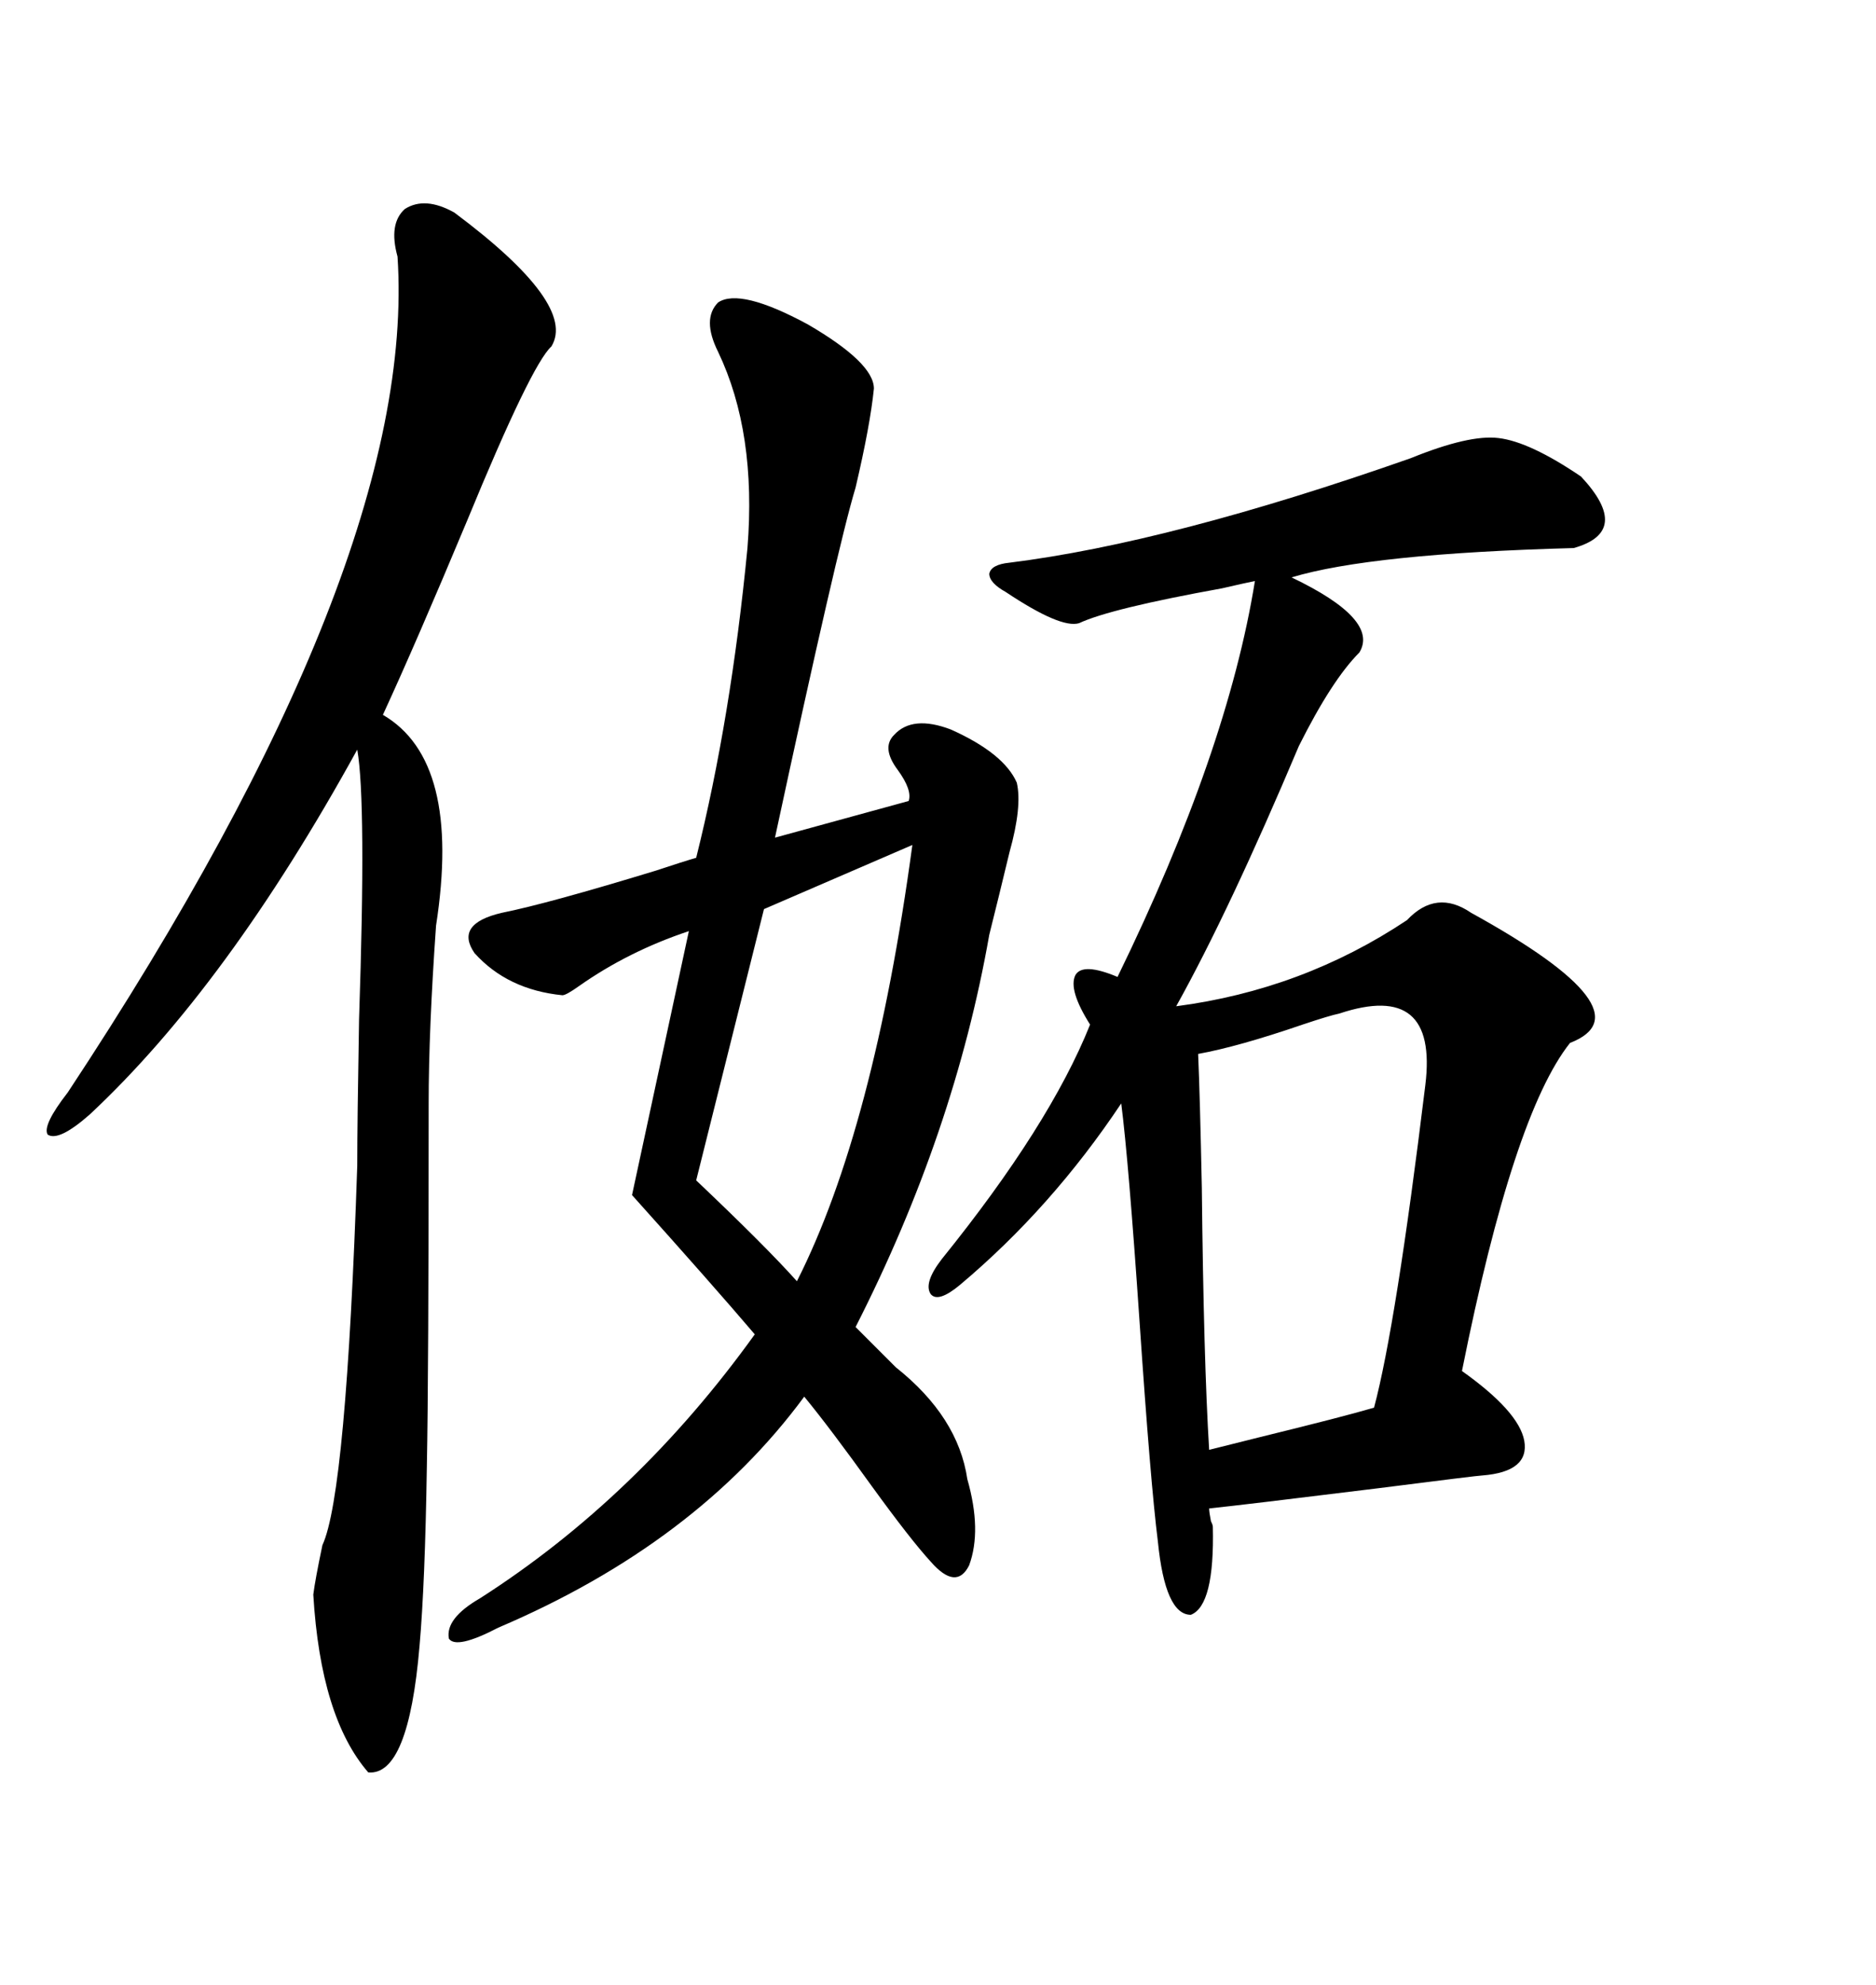 <svg xmlns="http://www.w3.org/2000/svg" xmlns:xlink="http://www.w3.org/1999/xlink" width="300" height="317.285"><path d="M225.59 73.24L225.59 73.24Q234.96 69.43 239.65 70.02L239.65 70.02Q244.63 70.61 252.83 76.17L252.83 76.17Q261.04 84.96 251.66 87.60L251.66 87.60Q219.14 88.48 206.54 92.29L206.54 92.29Q220.61 99.02 217.38 104.30L217.38 104.30Q212.99 108.69 207.71 119.24L207.71 119.24Q196.58 145.61 188.09 160.84L188.09 160.84Q208.30 158.20 225 147.07L225 147.07Q229.69 142.09 235.25 145.90L235.25 145.90Q263.96 161.72 251.07 166.70L251.07 166.70Q241.99 178.13 233.79 219.14L233.79 219.14Q242.87 225.59 243.75 230.27L243.75 230.27Q244.63 235.25 237.01 235.84L237.01 235.84Q236.43 235.84 220.31 237.89L220.31 237.89Q198.93 240.53 193.36 241.11L193.36 241.11Q193.36 241.70 193.65 243.16L193.65 243.16Q193.95 243.75 193.95 244.04L193.95 244.04Q194.24 256.64 190.43 258.11L190.43 258.11Q186.33 258.11 185.16 246.39L185.16 246.39Q183.98 237.01 182.23 211.23L182.23 211.23Q180.47 185.45 179.30 176.37L179.30 176.37Q168.16 193.07 153.52 205.37L153.52 205.37Q150 208.30 148.83 206.84L148.83 206.84Q147.66 205.08 150.59 201.27L150.59 201.27Q167.87 179.88 174.32 163.77L174.32 163.77Q170.80 158.20 171.97 155.86L171.97 155.86Q173.14 153.81 178.71 156.15L178.71 156.15Q196.29 120.12 200.68 92.87L200.68 92.87Q199.22 93.16 195.41 94.04L195.41 94.04Q177.54 97.27 172.56 99.61L172.56 99.61Q169.63 100.49 160.84 94.63L160.84 94.63Q158.20 93.16 158.20 91.70L158.20 91.70Q158.50 90.23 161.43 89.94L161.43 89.94Q187.21 86.72 225.59 73.24ZM114.84 48.34L114.84 48.34Q118.36 46.00 129.20 51.86L129.20 51.86Q139.75 58.01 139.75 62.11L139.75 62.11Q139.16 67.97 136.82 77.93L136.82 77.93Q133.89 87.60 123.93 133.89L123.93 133.89L145.31 128.03Q145.90 126.27 143.55 123.05L143.55 123.05Q140.92 119.53 142.97 117.48L142.97 117.48Q145.90 114.26 152.05 116.60L152.05 116.60Q160.55 120.41 162.60 125.10L162.60 125.10Q163.48 128.91 161.43 136.23L161.43 136.23Q159.67 143.55 158.20 149.41L158.20 149.41Q152.64 181.05 136.82 212.11L136.82 212.11Q139.16 214.45 143.26 218.55L143.26 218.55Q153.22 226.46 154.69 236.43L154.69 236.43Q157.03 244.63 154.98 250.20L154.98 250.20Q152.93 254.30 148.83 249.61L148.83 249.61Q145.61 246.09 139.45 237.60L139.45 237.60Q132.71 228.22 128.61 223.24L128.61 223.24Q111.33 246.68 79.69 260.16L79.69 260.16Q72.95 263.67 71.78 261.91L71.78 261.91Q71.19 258.69 76.76 255.47L76.76 255.47Q101.95 239.36 120.70 213.28L120.70 213.28Q113.96 205.37 101.07 191.02L101.07 191.02L110.16 148.83Q100.49 152.05 92.58 157.62L92.58 157.62Q90.53 159.08 89.94 159.08L89.94 159.08Q81.15 158.20 75.88 152.34L75.88 152.34Q72.66 147.66 80.27 145.90L80.27 145.90Q87.60 144.43 104.88 139.16L104.88 139.16Q109.28 137.70 111.33 137.11L111.33 137.11Q116.89 114.84 119.53 87.60L119.53 87.60Q121.00 69.14 114.84 56.25L114.84 56.25Q112.21 50.98 114.84 48.34ZM72.66 33.98L72.66 33.98Q92.29 48.63 88.18 55.37L88.18 55.37Q84.96 58.30 74.71 83.20L74.71 83.20Q66.50 102.83 61.23 114.26L61.23 114.26Q73.83 121.58 69.73 147.95L69.73 147.95Q68.55 164.65 68.55 176.37L68.55 176.37Q68.55 219.73 68.26 234.38L68.26 234.38Q67.97 253.13 67.09 263.09L67.09 263.09Q65.33 283.89 58.89 283.30L58.89 283.30Q51.27 274.51 50.10 254.88L50.10 254.88Q50.39 252.54 51.56 246.97L51.56 246.97Q55.37 238.77 57.13 186.33L57.13 186.33Q57.13 179.30 57.42 162.89L57.42 162.89Q58.59 128.03 57.13 119.82L57.13 119.82Q36.33 157.62 14.36 178.13L14.36 178.13Q9.38 182.52 7.62 181.35L7.62 181.35Q6.74 179.88 10.84 174.61L10.84 174.61Q66.80 89.94 63.57 41.02L63.57 41.02Q62.11 35.74 64.75 33.40L64.75 33.40Q67.97 31.35 72.66 33.98ZM191.60 168.46L191.60 168.46Q191.89 175.20 192.19 189.84L192.19 189.84Q192.48 217.38 193.36 231.74L193.36 231.74Q195.70 231.15 201.56 229.69L201.56 229.69Q214.75 226.46 219.73 225L219.73 225Q223.24 211.82 227.93 173.44L227.93 173.44Q229.98 156.74 214.16 162.01L214.16 162.01Q212.70 162.30 208.30 163.77L208.30 163.77Q198.05 167.29 191.60 168.46ZM145.90 135.06L145.90 135.06L122.17 145.31L111.33 188.67Q122.46 199.22 127.44 204.79L127.44 204.79Q139.75 180.47 145.90 135.06Z"/></svg>